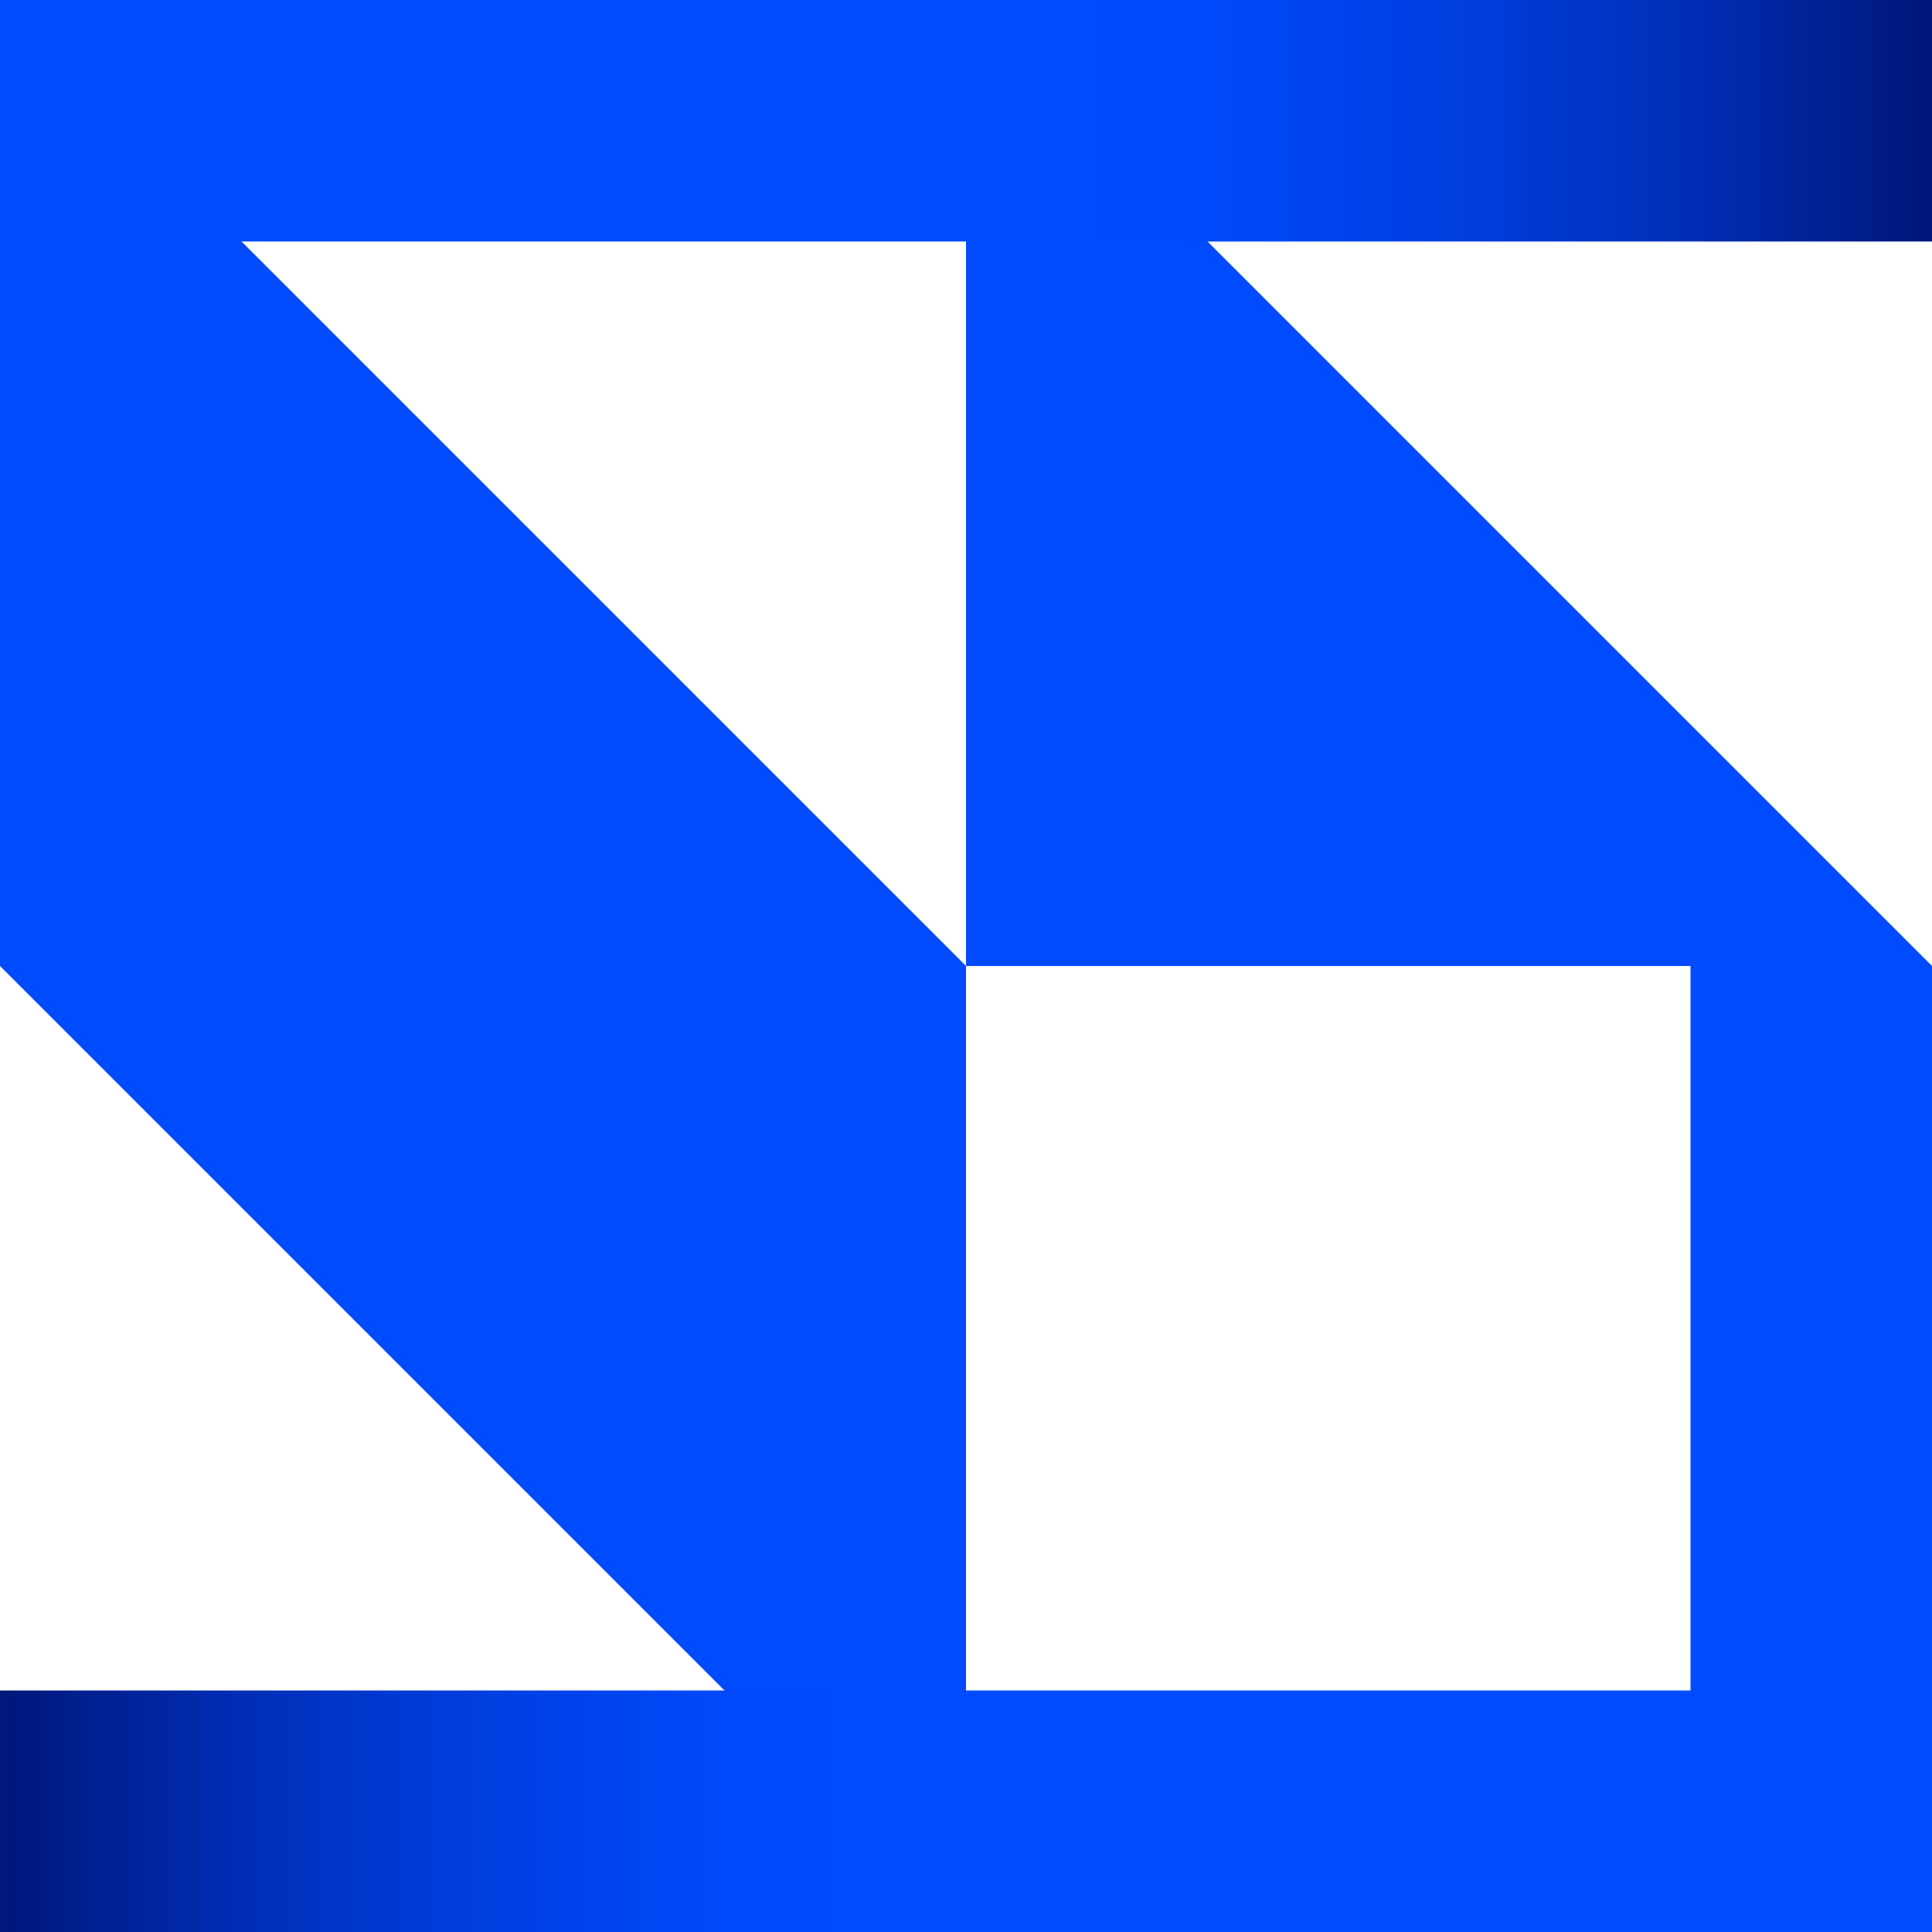 <?xml version="1.0" encoding="UTF-8" standalone="no"?>
<!DOCTYPE svg PUBLIC "-//W3C//DTD SVG 1.1//EN" "http://www.w3.org/Graphics/SVG/1.1/DTD/svg11.dtd">
<svg width="100%" height="100%" viewBox="0 0 550 550" version="1.1" xmlns="http://www.w3.org/2000/svg" xmlns:xlink="http://www.w3.org/1999/xlink" xml:space="preserve" xmlns:serif="http://www.serif.com/" style="fill-rule:evenodd;clip-rule:evenodd;stroke-linejoin:round;stroke-miterlimit:2;">
    <g transform="matrix(1,0,0,1,-265,-265)">
        <g>
            <path d="M540,540L540,815L265,540L265,265L540,540Z" style="fill:rgb(0,75,255);fill-rule:nonzero;"/>
            <path d="M815,540L540,540L540,265L815,540Z" style="fill:rgb(0,75,255);fill-rule:nonzero;"/>
            <rect x="265" y="265" width="550" height="68.75" style="fill:url(#_Linear1);fill-rule:nonzero;"/>
            <rect x="746.25" y="540" width="68.75" height="275" style="fill:rgb(0,75,255);fill-rule:nonzero;"/>
            <rect x="265" y="746.25" width="550" height="68.75" style="fill:url(#_Linear2);fill-rule:nonzero;"/>
        </g>
    </g>
    <defs>
        <linearGradient id="_Linear1" x1="0" y1="0" x2="1" y2="0" gradientUnits="userSpaceOnUse" gradientTransform="matrix(550,0,0,550,265,299.37)"><stop offset="0" style="stop-color:rgb(0,75,255);stop-opacity:1"/><stop offset="0.55" style="stop-color:rgb(0,75,255);stop-opacity:1"/><stop offset="0.62" style="stop-color:rgb(0,73,250);stop-opacity:1"/><stop offset="0.7" style="stop-color:rgb(0,67,237);stop-opacity:1"/><stop offset="0.78" style="stop-color:rgb(0,59,214);stop-opacity:1"/><stop offset="0.87" style="stop-color:rgb(0,46,183);stop-opacity:1"/><stop offset="0.95" style="stop-color:rgb(0,31,143);stop-opacity:1"/><stop offset="1" style="stop-color:rgb(0,22,120);stop-opacity:1"/></linearGradient>
        <linearGradient id="_Linear2" x1="0" y1="0" x2="1" y2="0" gradientUnits="userSpaceOnUse" gradientTransform="matrix(550,0,0,550,265,780.62)"><stop offset="0" style="stop-color:rgb(0,22,120);stop-opacity:1"/><stop offset="0.05" style="stop-color:rgb(0,31,143);stop-opacity:1"/><stop offset="0.13" style="stop-color:rgb(0,46,183);stop-opacity:1"/><stop offset="0.22" style="stop-color:rgb(0,59,214);stop-opacity:1"/><stop offset="0.3" style="stop-color:rgb(0,67,237);stop-opacity:1"/><stop offset="0.38" style="stop-color:rgb(0,73,250);stop-opacity:1"/><stop offset="0.45" style="stop-color:rgb(0,75,255);stop-opacity:1"/><stop offset="1" style="stop-color:rgb(0,75,255);stop-opacity:1"/></linearGradient>
    </defs>
</svg>
